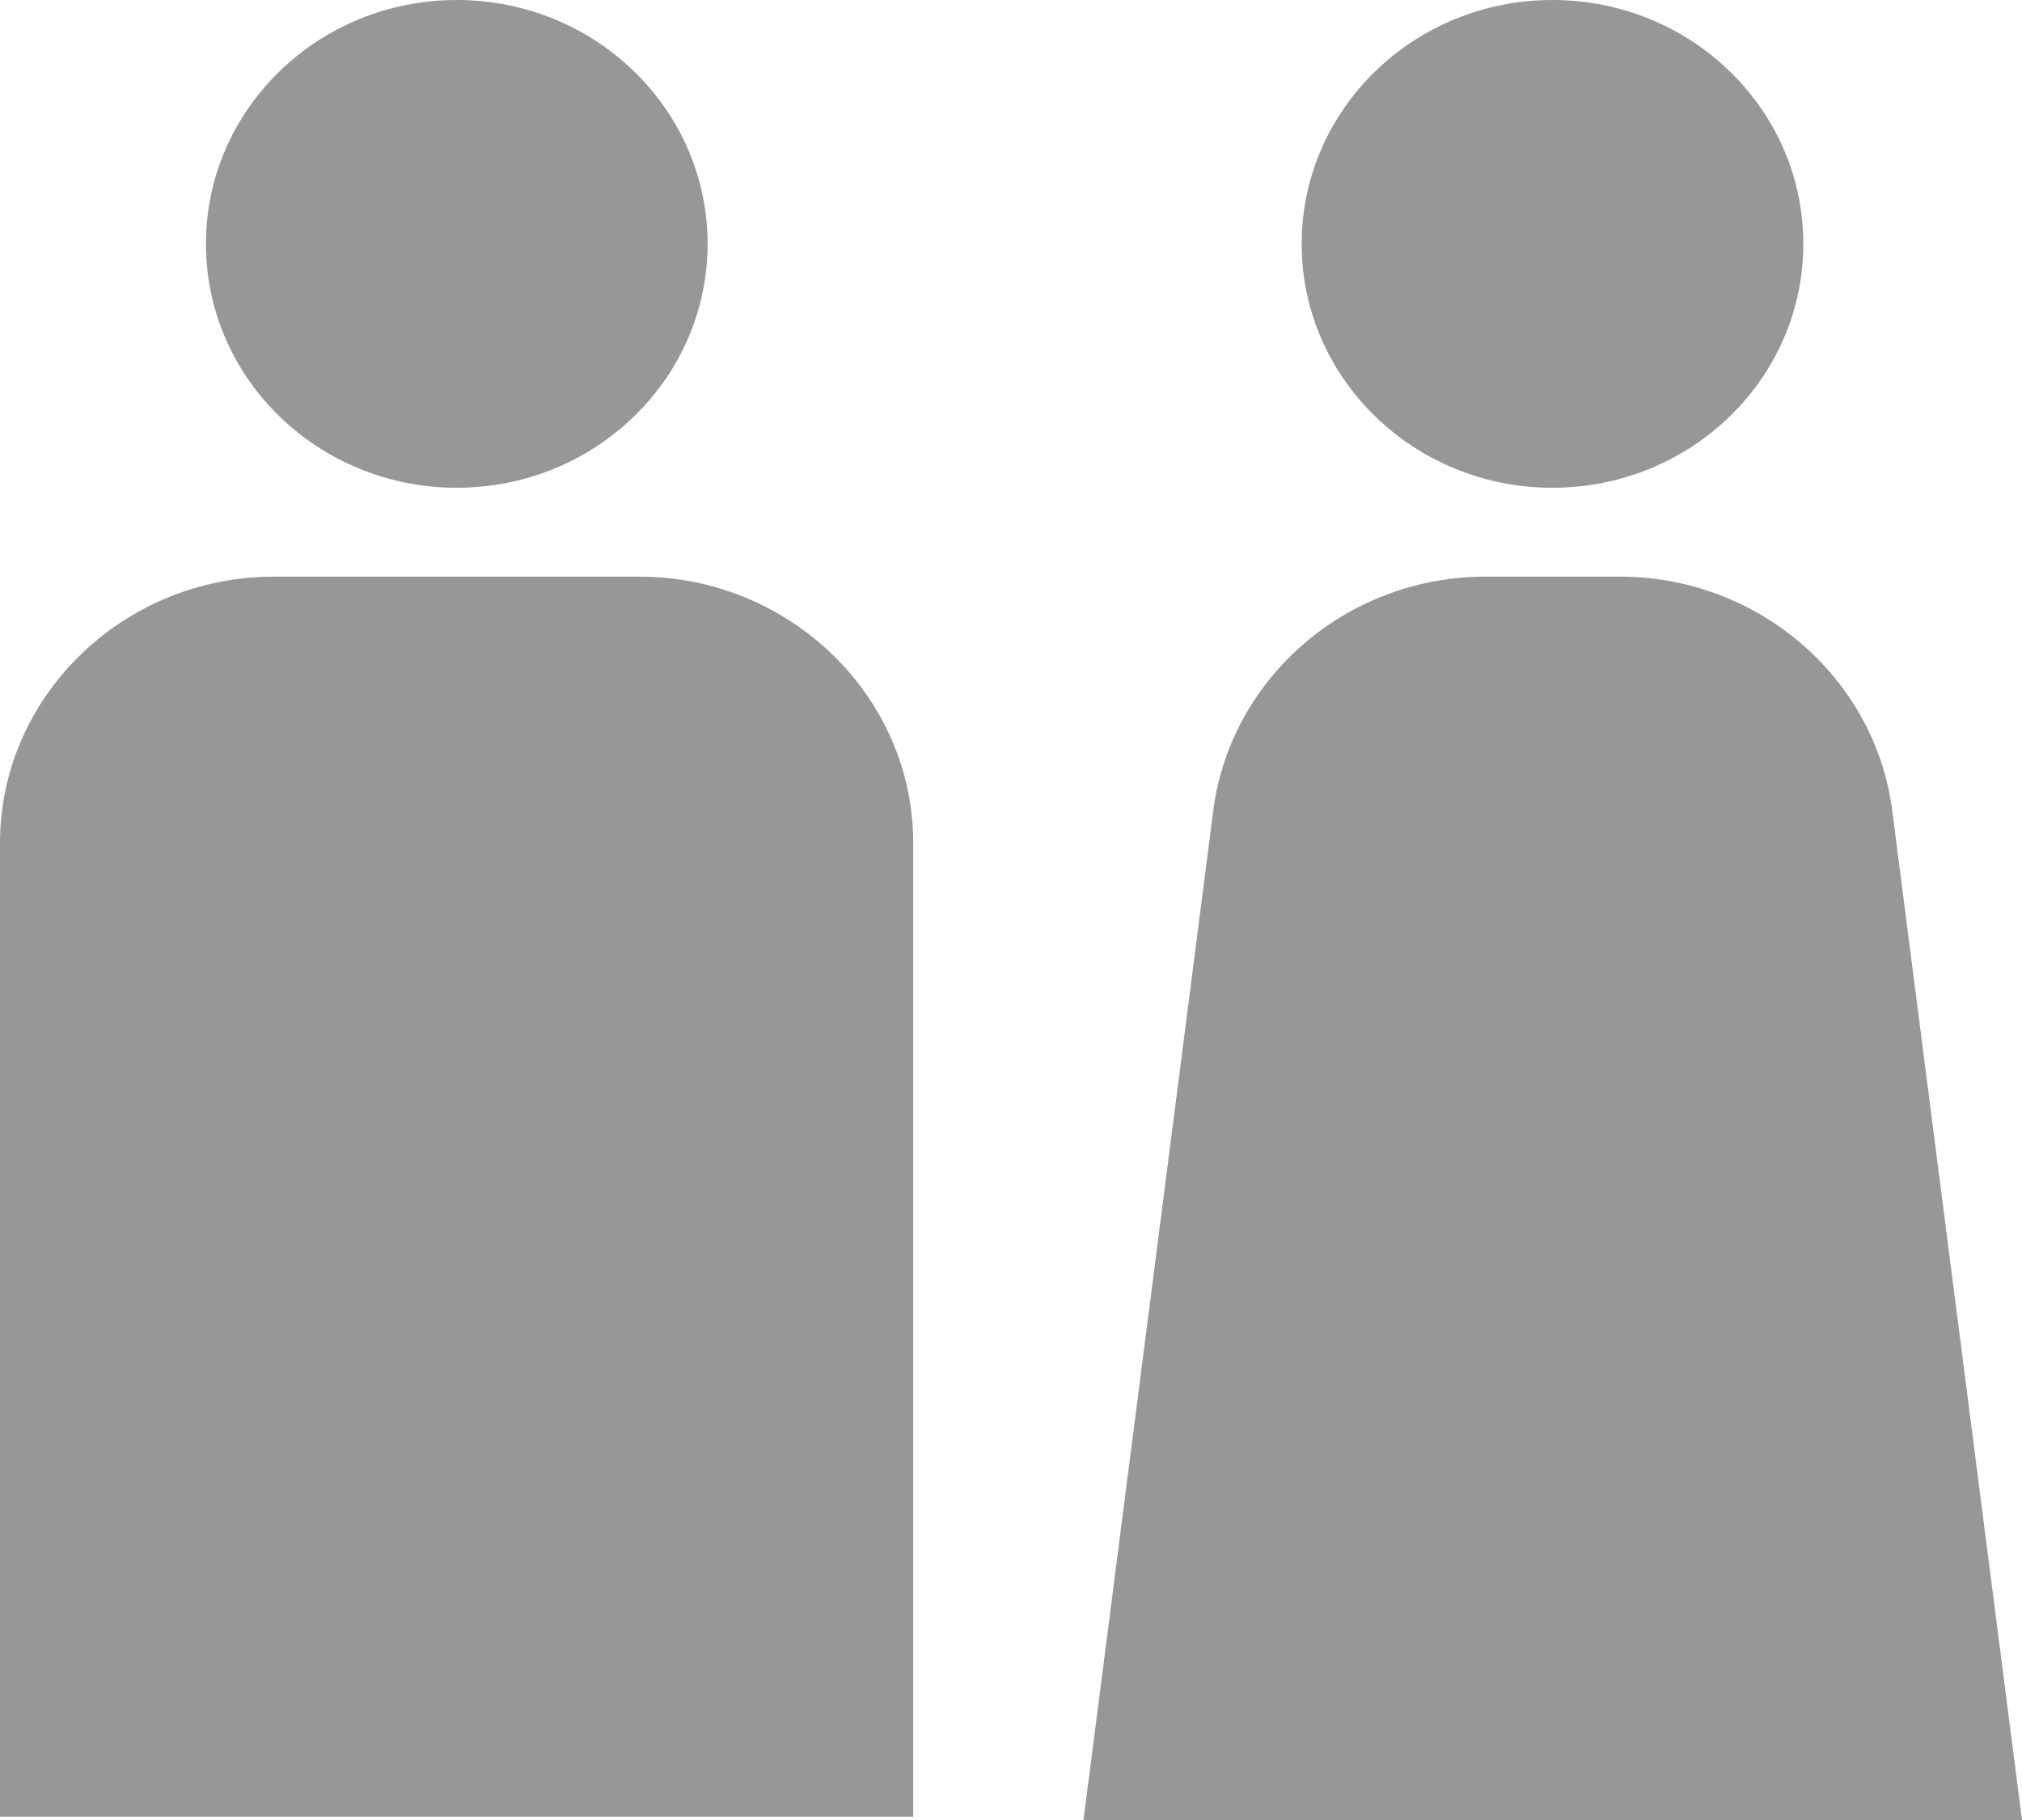 <svg width="20" height="18" viewBox="0 0 20 18" fill="none" xmlns="http://www.w3.org/2000/svg">
<path d="M2.037 2.412C2.037 1.08 3.148 0 4.518 0C5.888 0 6.999 1.08 6.999 2.412C6.999 3.744 5.888 4.824 4.518 4.824C3.148 4.824 2.037 3.744 2.037 2.412ZM1.808 17.967H0V8.337C0 6.888 1.219 5.703 2.709 5.703H6.323C7.814 5.703 9.033 6.888 9.033 8.337V17.967H1.808ZM15.356 4.824C16.726 4.824 17.837 3.744 17.837 2.412C17.837 1.08 16.726 0 15.356 0C13.986 0 12.875 1.08 12.875 2.412C12.875 3.744 13.986 4.824 15.356 4.824ZM12.643 18H10.717L12.001 8.013C12.174 6.696 13.328 5.703 14.695 5.703H16.022C17.386 5.703 18.543 6.696 18.716 8.013L20 18H12.643Z" fill="#979797"/>
</svg>
